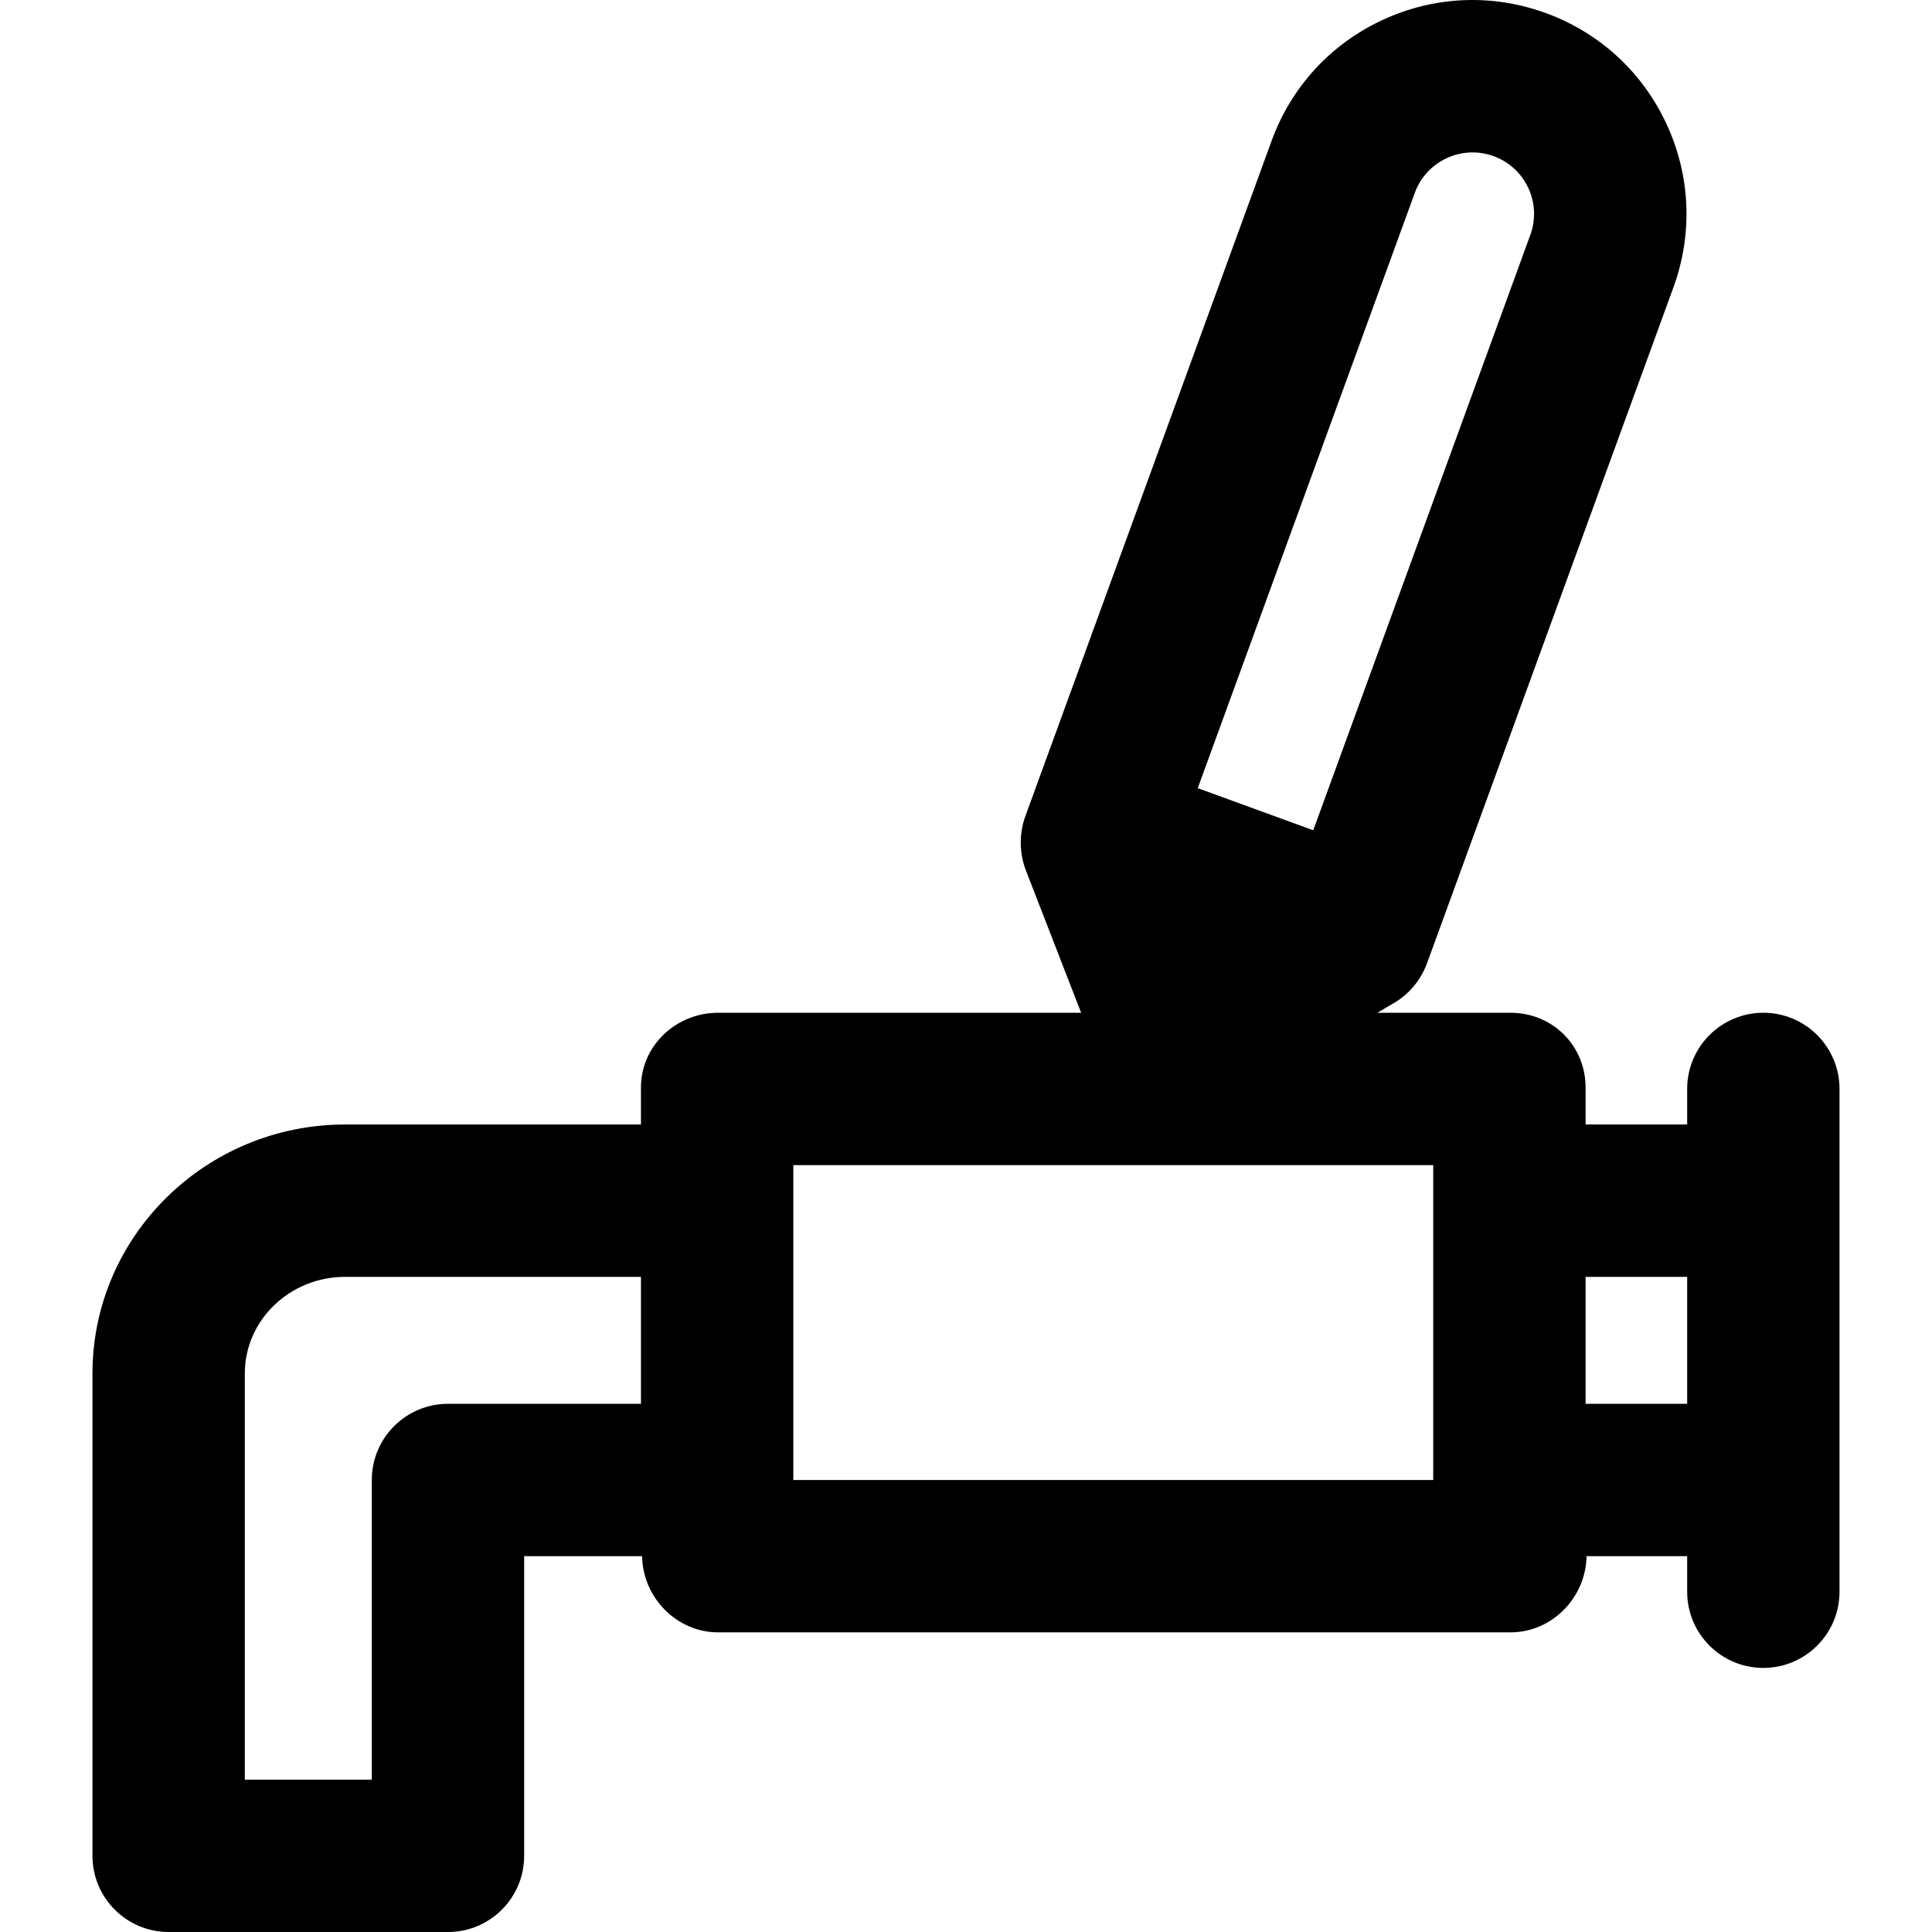<?xml version="1.0" encoding="iso-8859-1"?>
<!-- Generator: Adobe Illustrator 19.0.0, SVG Export Plug-In . SVG Version: 6.00 Build 0)  -->
<svg version="1.1" id="Layer_1" xmlns="http://www.w3.org/2000/svg" xmlns:xlink="http://www.w3.org/1999/xlink" x="0px" y="0px"
	 viewBox="0 0 512.002 512.002" style="enable-background:new 0 0 512.002 512.002;" xml:space="preserve">
<g>
	<g>
		<path d="M467.307,268.393c-11.149,0-20.188,9.039-20.188,20.188v9.421h-26.918v-9.777c0-11.149-8.764-19.833-19.914-19.833
			h-35.261l3.894-2.304c4.307-2.353,7.61-6.281,9.291-10.892l65.271-179.054c5.186-14.219,4.522-29.63-1.867-43.351
			s-17.739-24.145-31.96-29.33c-14.218-5.186-29.607-4.526-43.33,1.861c-13.721,6.389-24.135,17.736-29.319,31.957l-65.271,179.009
			c-1.681,4.611-1.626,9.852,0.158,14.425l14.62,37.681h-96.177c-11.149,0-20.474,8.684-20.474,19.833v9.777H91.473
			c-36.926,0-66.967,29.591-66.967,65.964v127.846c0,11.149,9.039,20.188,20.188,20.188h74.024c11.149,0,20.188-9.039,20.188-20.188
			v-79.408h31.258c0.191,10.984,9.141,20.188,20.171,20.188h209.949c11.03,0,19.98-9.205,20.171-20.188h26.661v9.421
			c0,11.149,9.039,20.188,20.188,20.188s20.188-9.039,20.188-20.188V288.583C487.495,277.432,478.458,268.393,467.307,268.393z
			 M169.863,372.027h-51.144c-11.149,0-20.188,9.039-20.188,20.188v79.408H64.883V363.966c0-14.108,11.927-25.587,26.59-25.587
			h78.391V372.027z M374.942,51.104c3.077-8.436,12.444-12.798,20.883-9.721c4.087,1.49,7.35,4.485,9.187,8.428
			c1.837,3.943,2.027,8.367,0.537,12.455l-57.524,157.763l-30.607-11.16L374.942,51.104z M379.824,392.215H210.24V308.77h169.583
			V392.215z M447.118,372.027h-26.918V338.38h26.918V372.027z"/>
	</g>
</g>
<g>
</g>
<g>
</g>
<g>
</g>
<g>
</g>
<g>
</g>
<g>
</g>
<g>
</g>
<g>
</g>
<g>
</g>
<g>
</g>
<g>
</g>
<g>
</g>
<g>
</g>
<g>
</g>
<g>
</g>
</svg>
